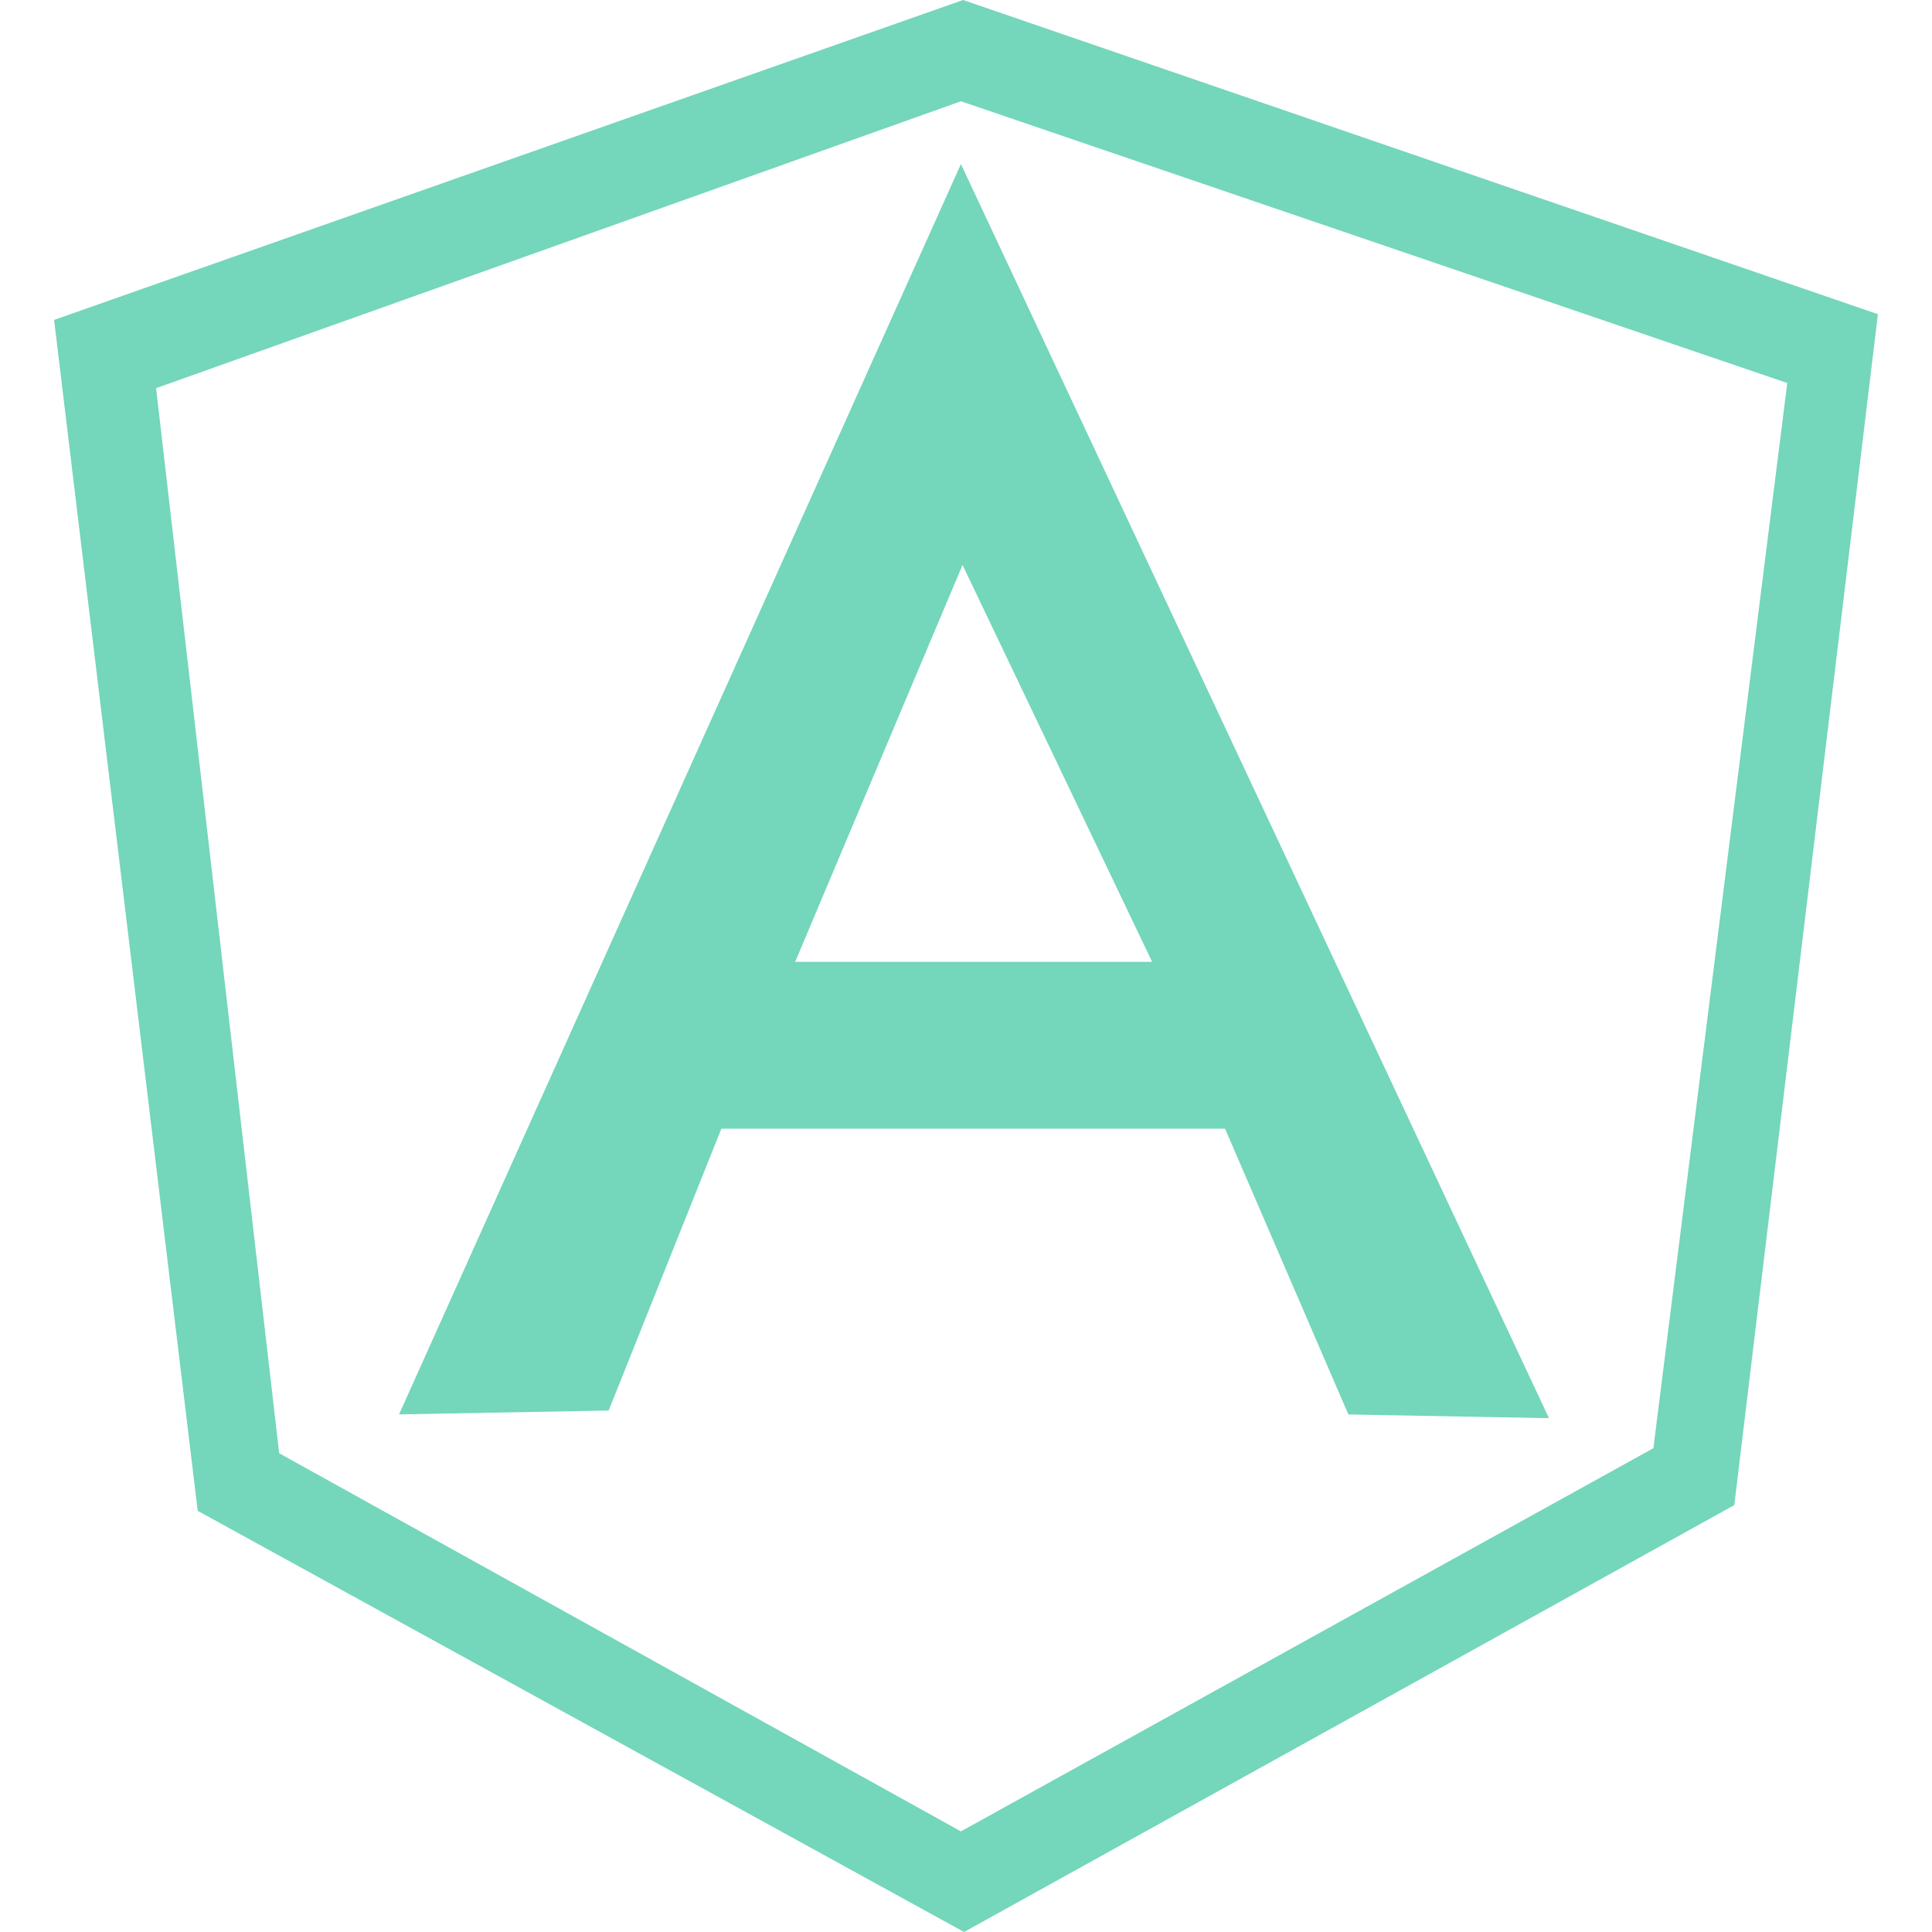 <svg role="img" width="32px" height="32px" viewBox="0 0 24 24" xmlns="http://www.w3.org/2000/svg"><title>AngularJS</title><path fill="#74d6bb" d="M11.964 0L.672 3.974l1.784 14.794L11.976 24l9.568-5.303 1.784-14.794zm-.027 1.258l10.265 3.5-1.663 13.232-8.602 4.76-8.469-4.697L1.939 4.822zm0 .78L4.957 17.57l2.604-.048 1.4-3.501h6.257l1.532 3.55 2.492.046zm.02 4.98l2.355 4.93H9.878Z"/></svg>